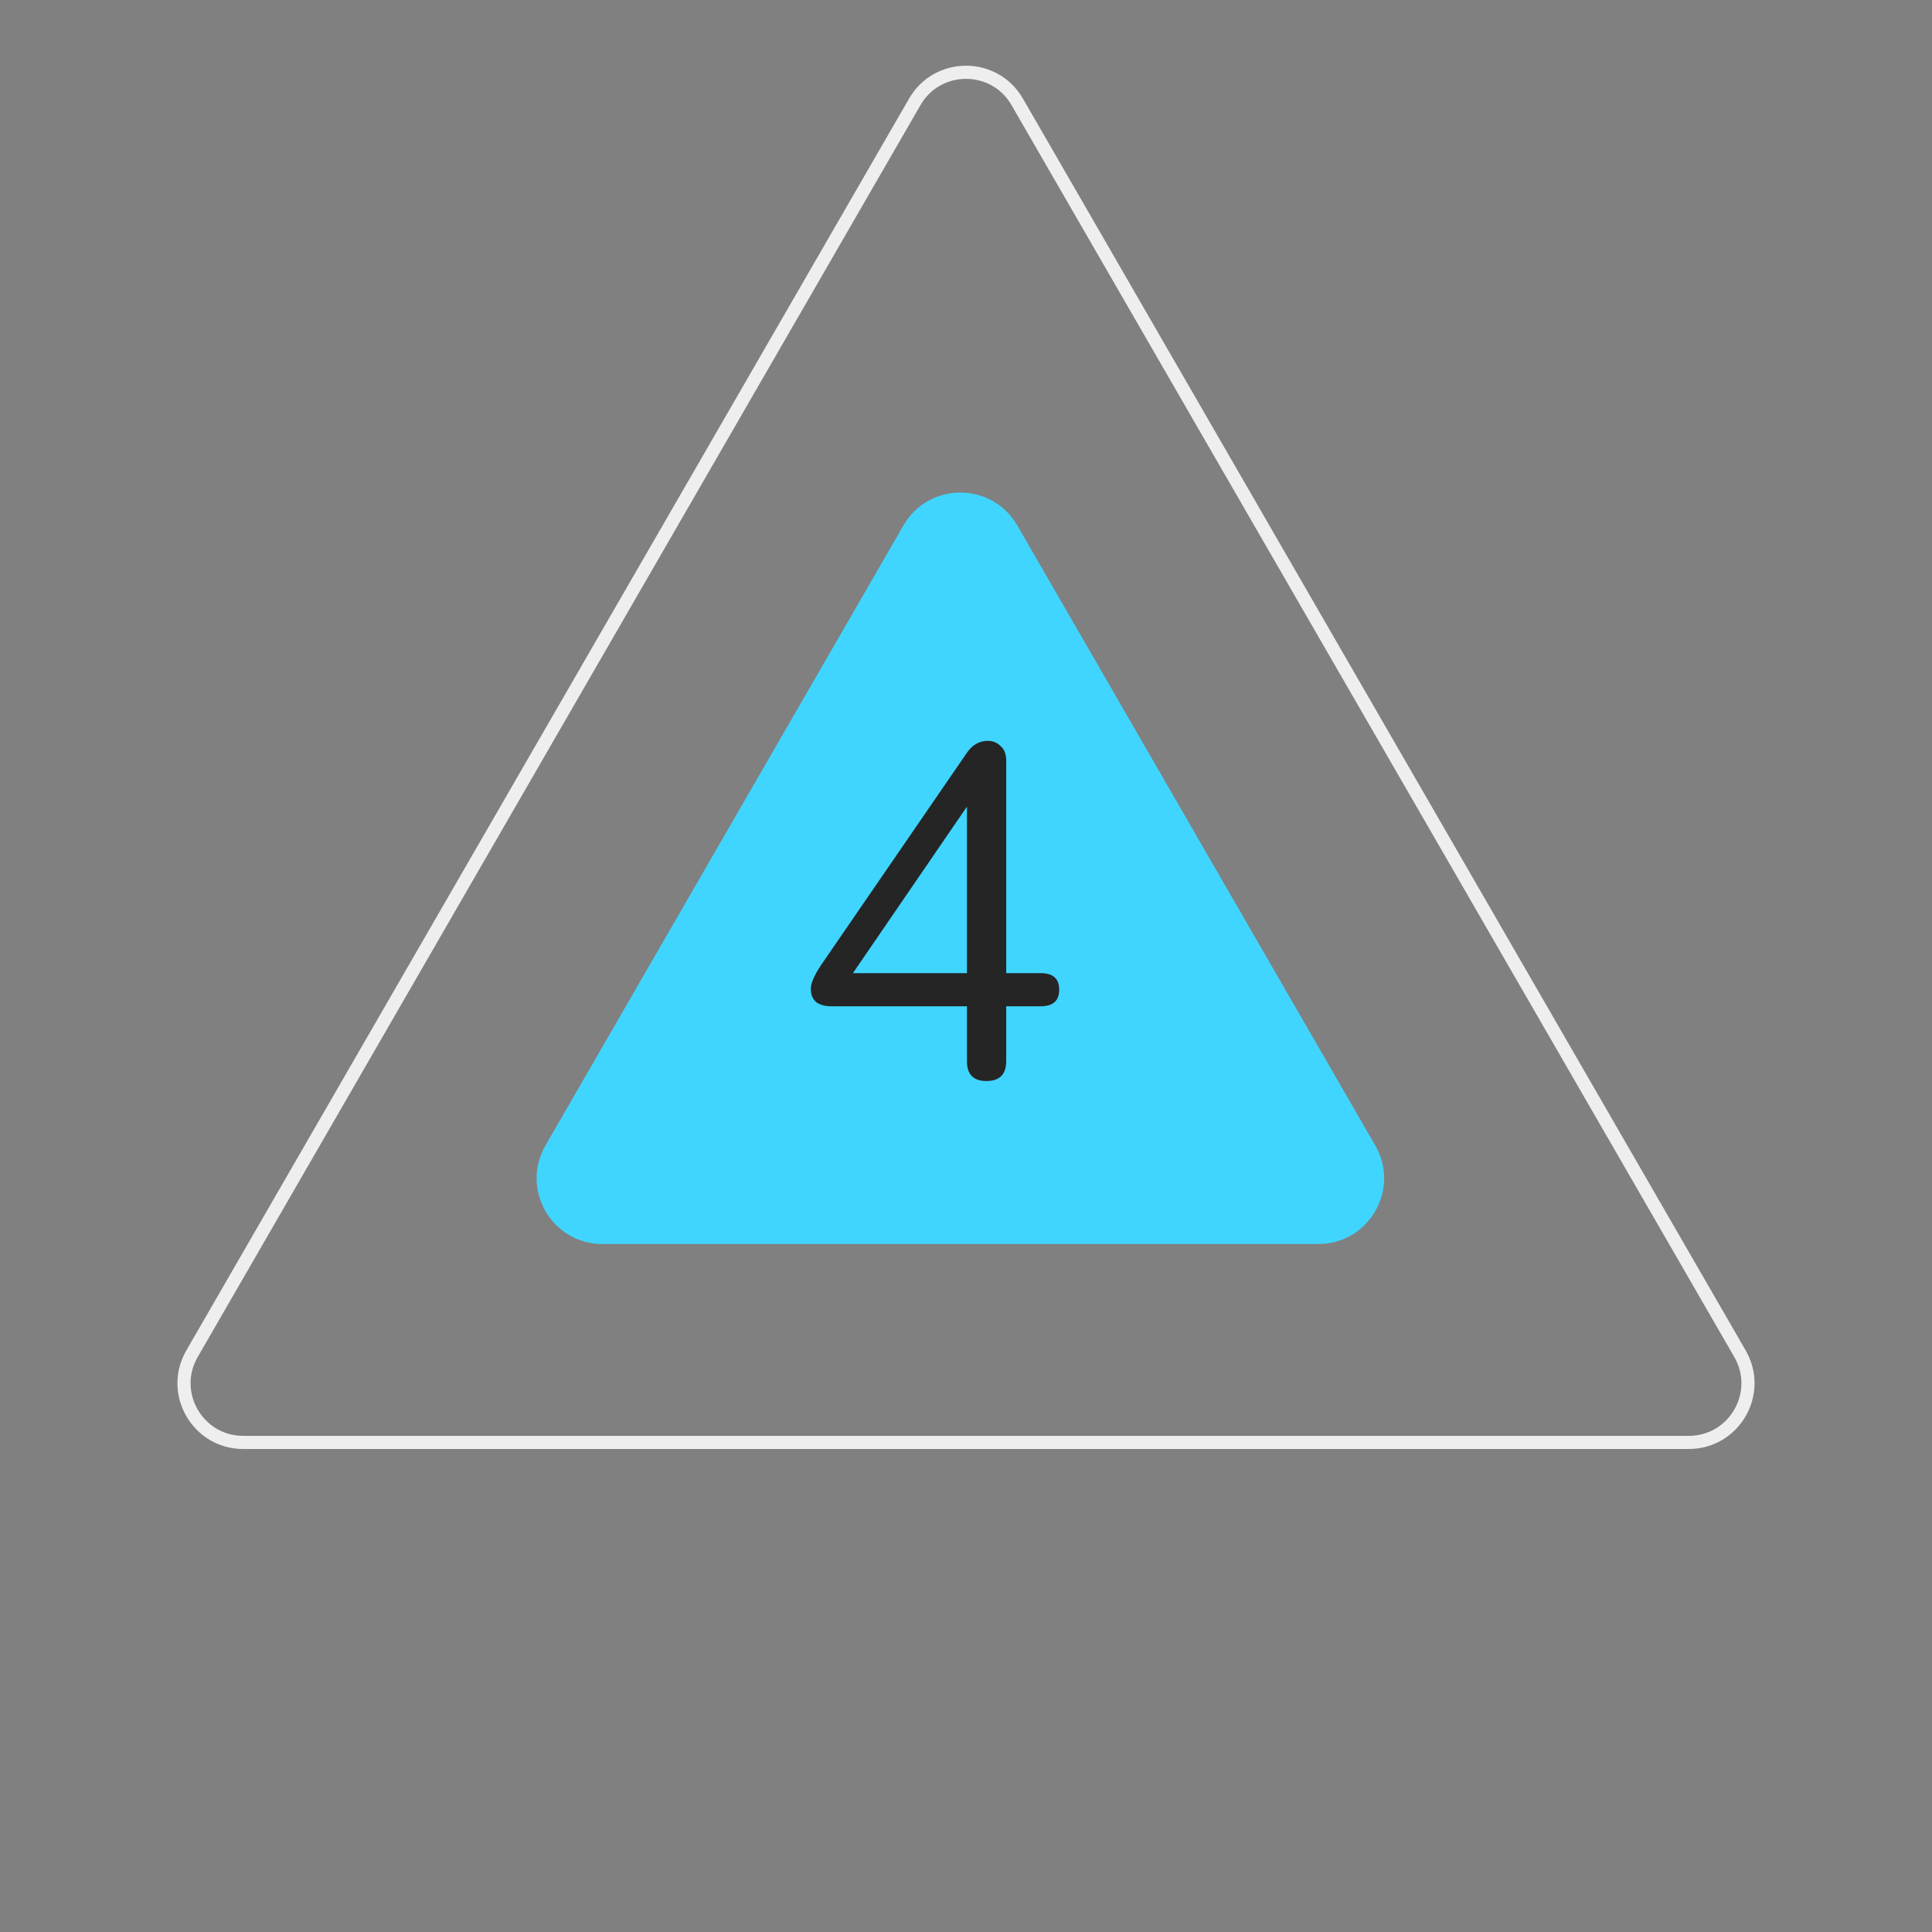<?xml version="1.0" encoding="UTF-8"?> <svg xmlns="http://www.w3.org/2000/svg" width="147" height="147" viewBox="0 0 147 147" fill="none"><rect x="0" y="0" width="147" height="147" fill="#808080" stroke="none"/> <path d="M77.397 7.75L132.39 103C134.122 106 131.957 109.75 128.493 109.75H18.507C15.043 109.75 12.878 106 14.61 103L69.603 7.75C71.335 4.75 75.665 4.75 77.397 7.75Z" stroke="#EEEEEE"></path> <path d="M68.742 39.977C70.666 36.644 75.477 36.644 77.402 39.977L104.639 87.153C106.563 90.486 104.158 94.653 100.309 94.653H45.835C41.986 94.653 39.58 90.486 41.505 87.153L68.742 39.977Z" fill="#40D5FF"></path> <path d="M75.048 82.252C74.064 82.252 73.572 81.748 73.572 80.74V76.564H63.24C62.76 76.564 62.376 76.456 62.088 76.24C61.824 76 61.692 75.664 61.692 75.232C61.692 74.8 61.968 74.176 62.52 73.36L73.5 57.376C73.932 56.704 74.484 56.368 75.156 56.368C75.54 56.368 75.864 56.5 76.128 56.764C76.416 57.004 76.56 57.376 76.56 57.88V74.044H79.188C80.124 74.044 80.592 74.464 80.592 75.304C80.592 76.144 80.124 76.564 79.188 76.564H76.56V80.74C76.56 81.748 76.056 82.252 75.048 82.252ZM73.572 74.044V61.372L64.896 74.044H73.572Z" fill="#252525"></path> </svg> 